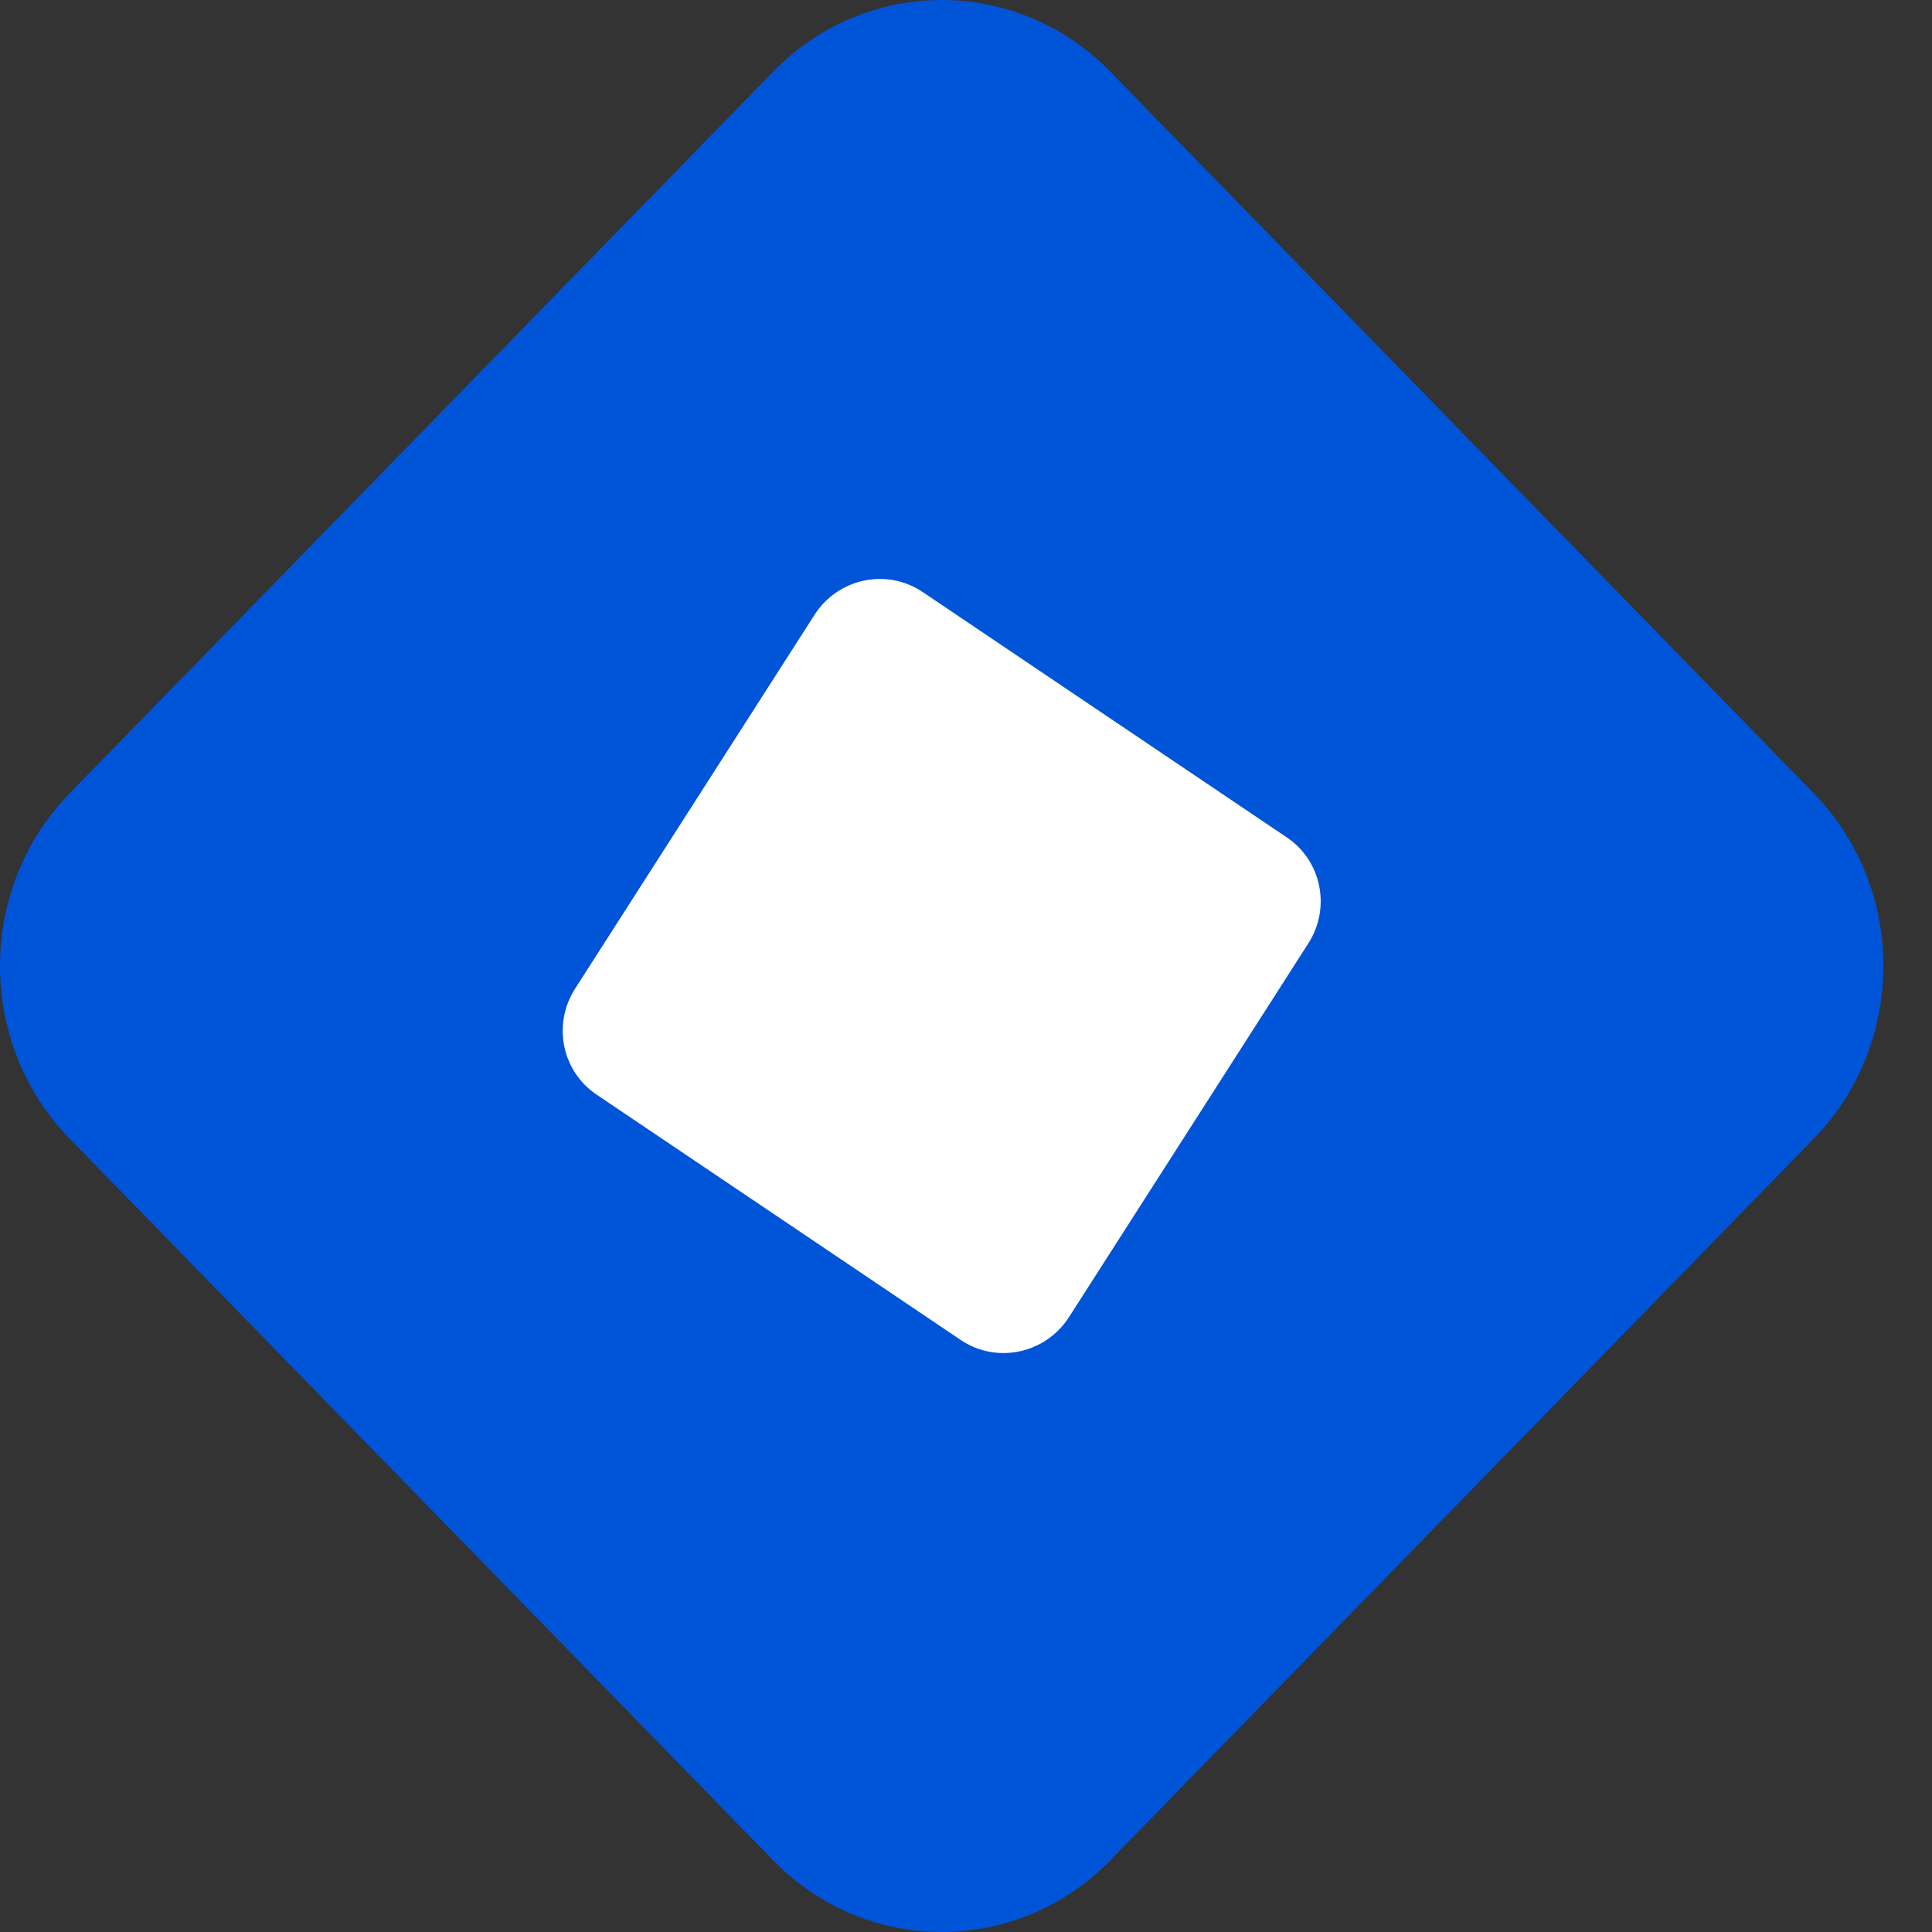 <svg width="25" height="25" viewBox="0 0 25 25" fill="none" xmlns="http://www.w3.org/2000/svg">
<rect x="0" y="0" width="25" height="25" fill="#333333" stroke="none"/>
<path d="M10.005 0.927C11.209 -0.309 13.162 -0.309 14.367 0.927L23.468 10.263C24.672 11.498 24.672 13.502 23.468 14.737L14.367 24.073C13.162 25.309 11.209 25.309 10.005 24.073L0.903 14.737C-0.301 13.502 -0.301 11.498 0.903 10.263L10.005 0.927Z" fill="#0054D7"/>
<path d="M10.539 7.957C10.843 7.482 11.475 7.348 11.938 7.66L16.653 10.837C17.101 11.139 17.224 11.747 16.93 12.207L13.833 17.043C13.528 17.518 12.896 17.652 12.433 17.34L7.718 14.163C7.27 13.861 7.147 13.253 7.442 12.793L10.539 7.957Z" fill="white"/>
</svg>